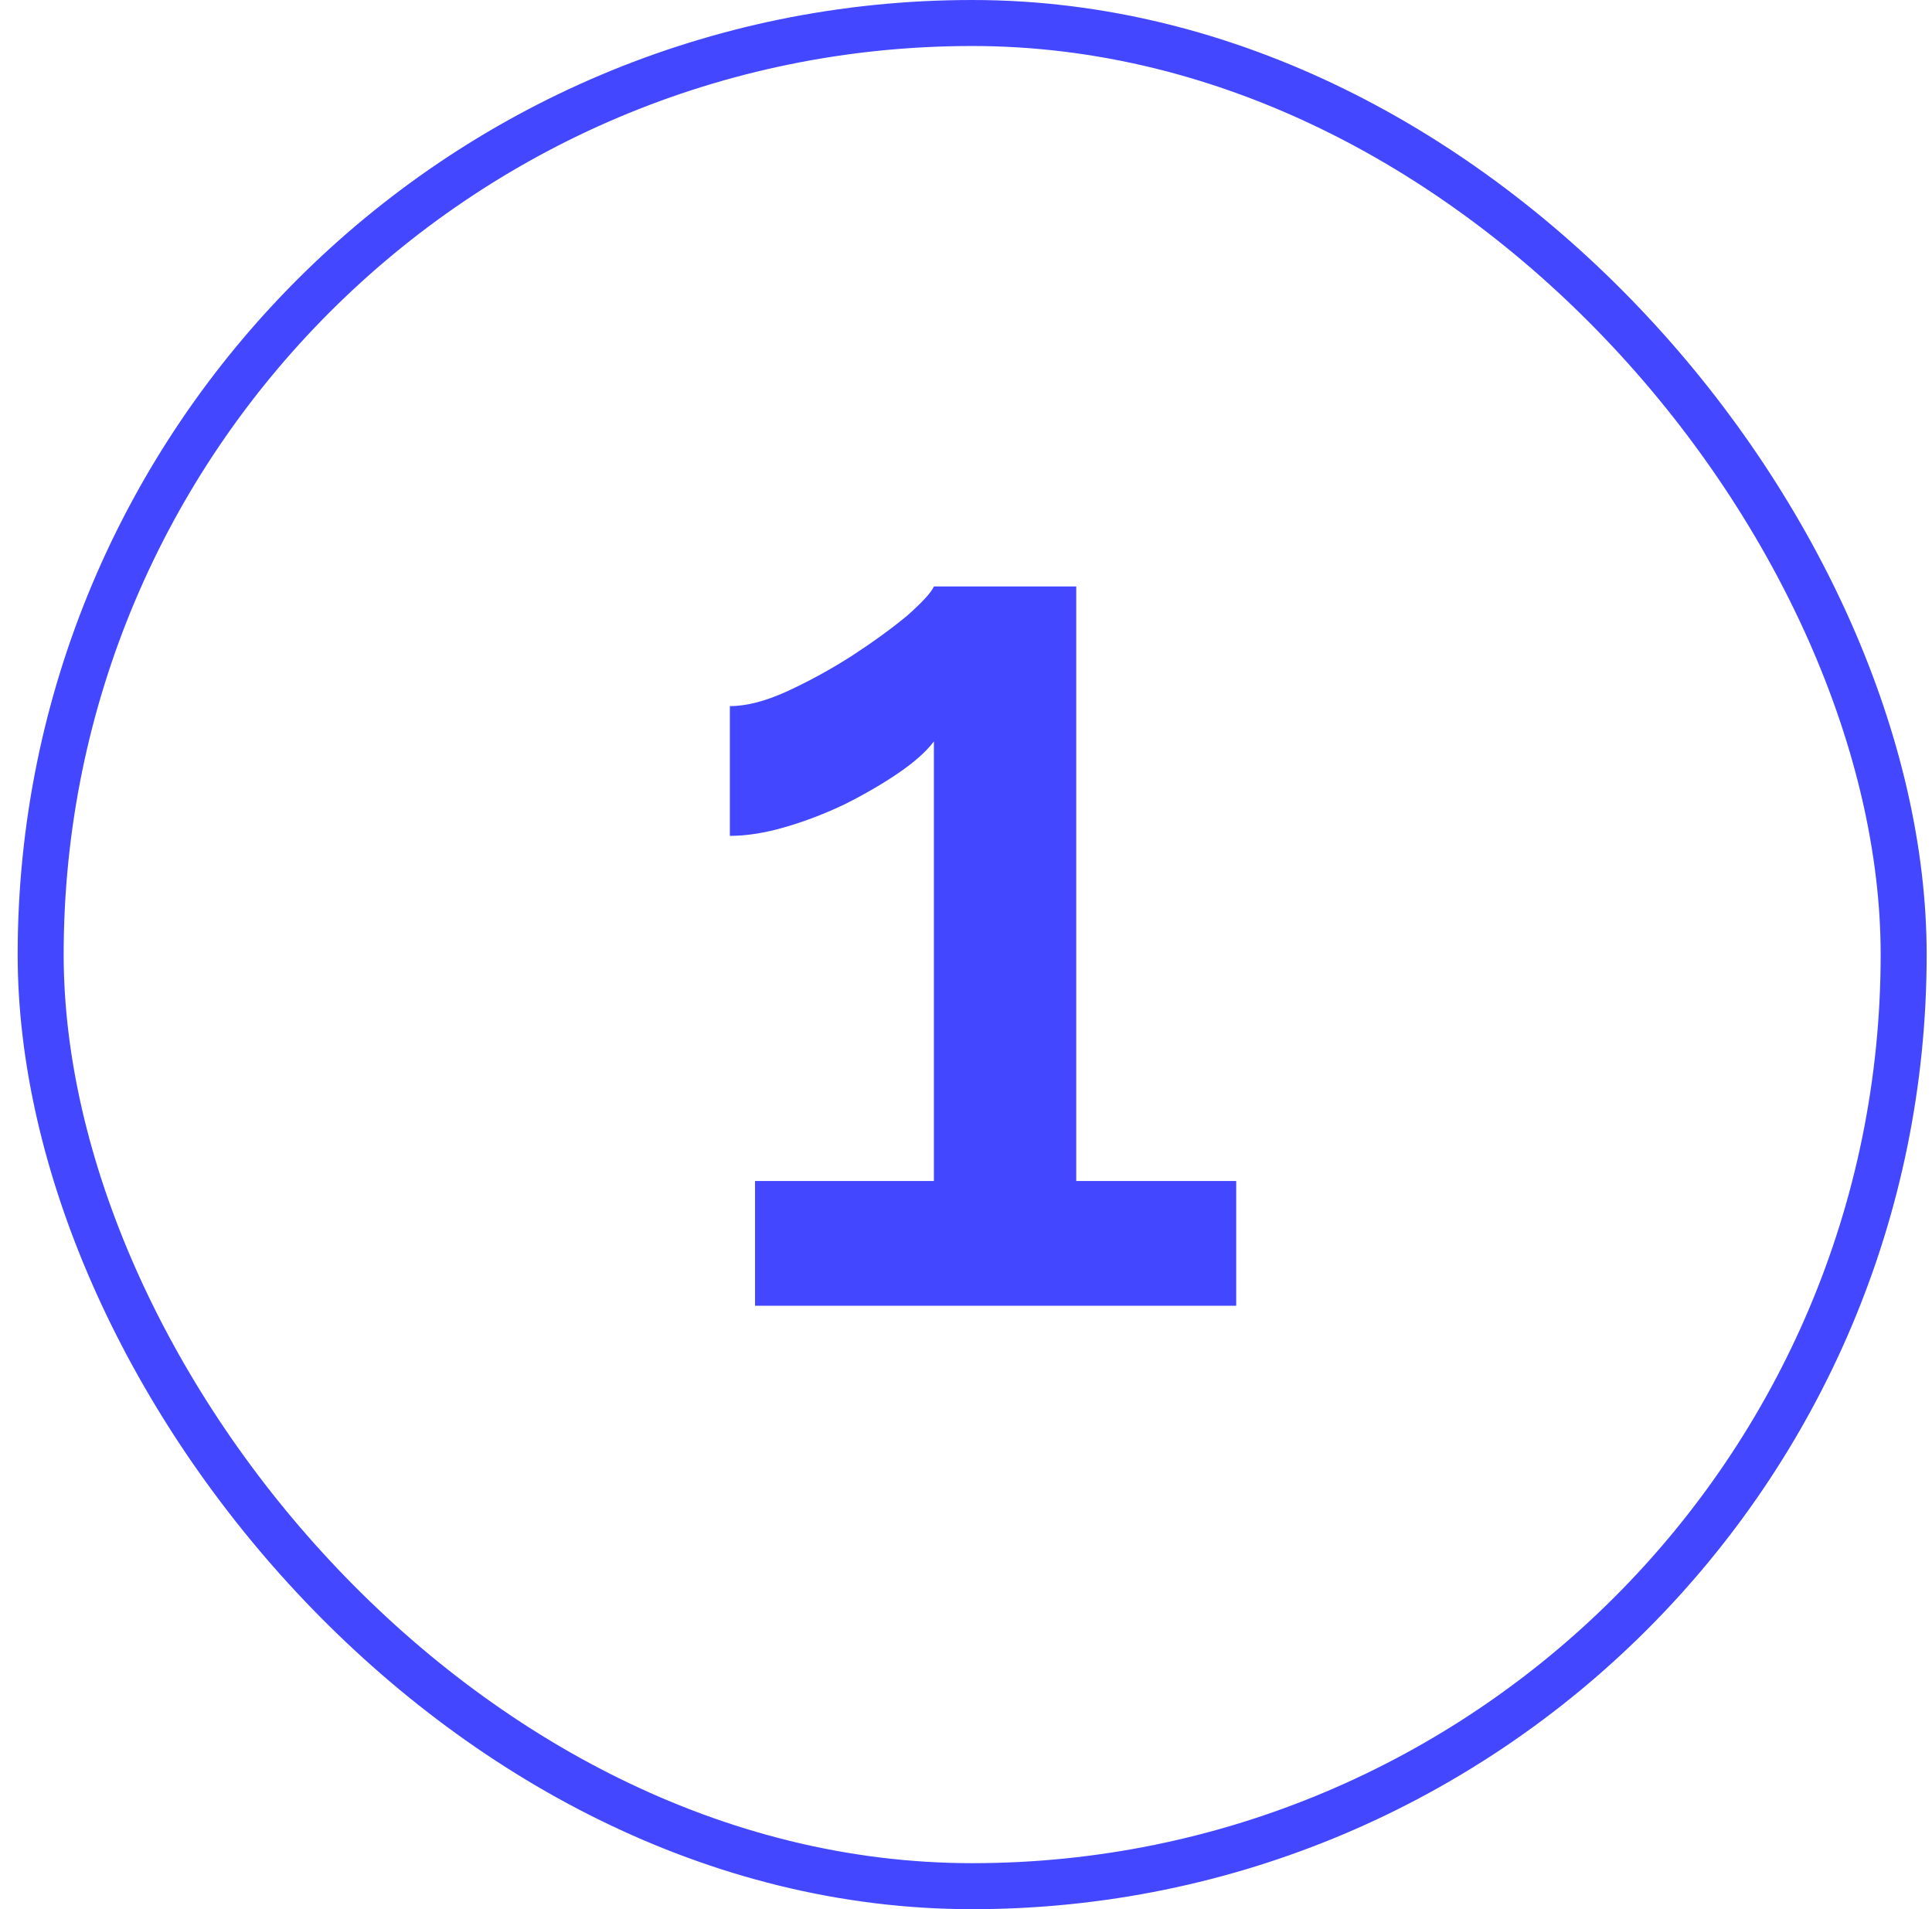 <?xml version="1.0" encoding="UTF-8"?> <svg xmlns="http://www.w3.org/2000/svg" width="84" height="83" viewBox="0 0 84 83" fill="none"><rect x="1.768" y="1" width="81" height="81" rx="40.5" stroke="#4347FF" stroke-width="2"></rect><path d="M53.748 51.344V56.766H32.828V51.344H40.604V32.232C40.276 32.67 39.765 33.126 39.071 33.601C38.377 34.075 37.592 34.532 36.716 34.97C35.876 35.371 35.018 35.7 34.142 35.956C33.266 36.211 32.463 36.339 31.733 36.339V30.698C32.463 30.698 33.302 30.479 34.252 30.041C35.201 29.603 36.132 29.092 37.045 28.508C37.994 27.887 38.797 27.303 39.454 26.755C40.111 26.171 40.495 25.751 40.604 25.496H46.793V51.344H53.748Z" fill="#4347FF"></path></svg> 